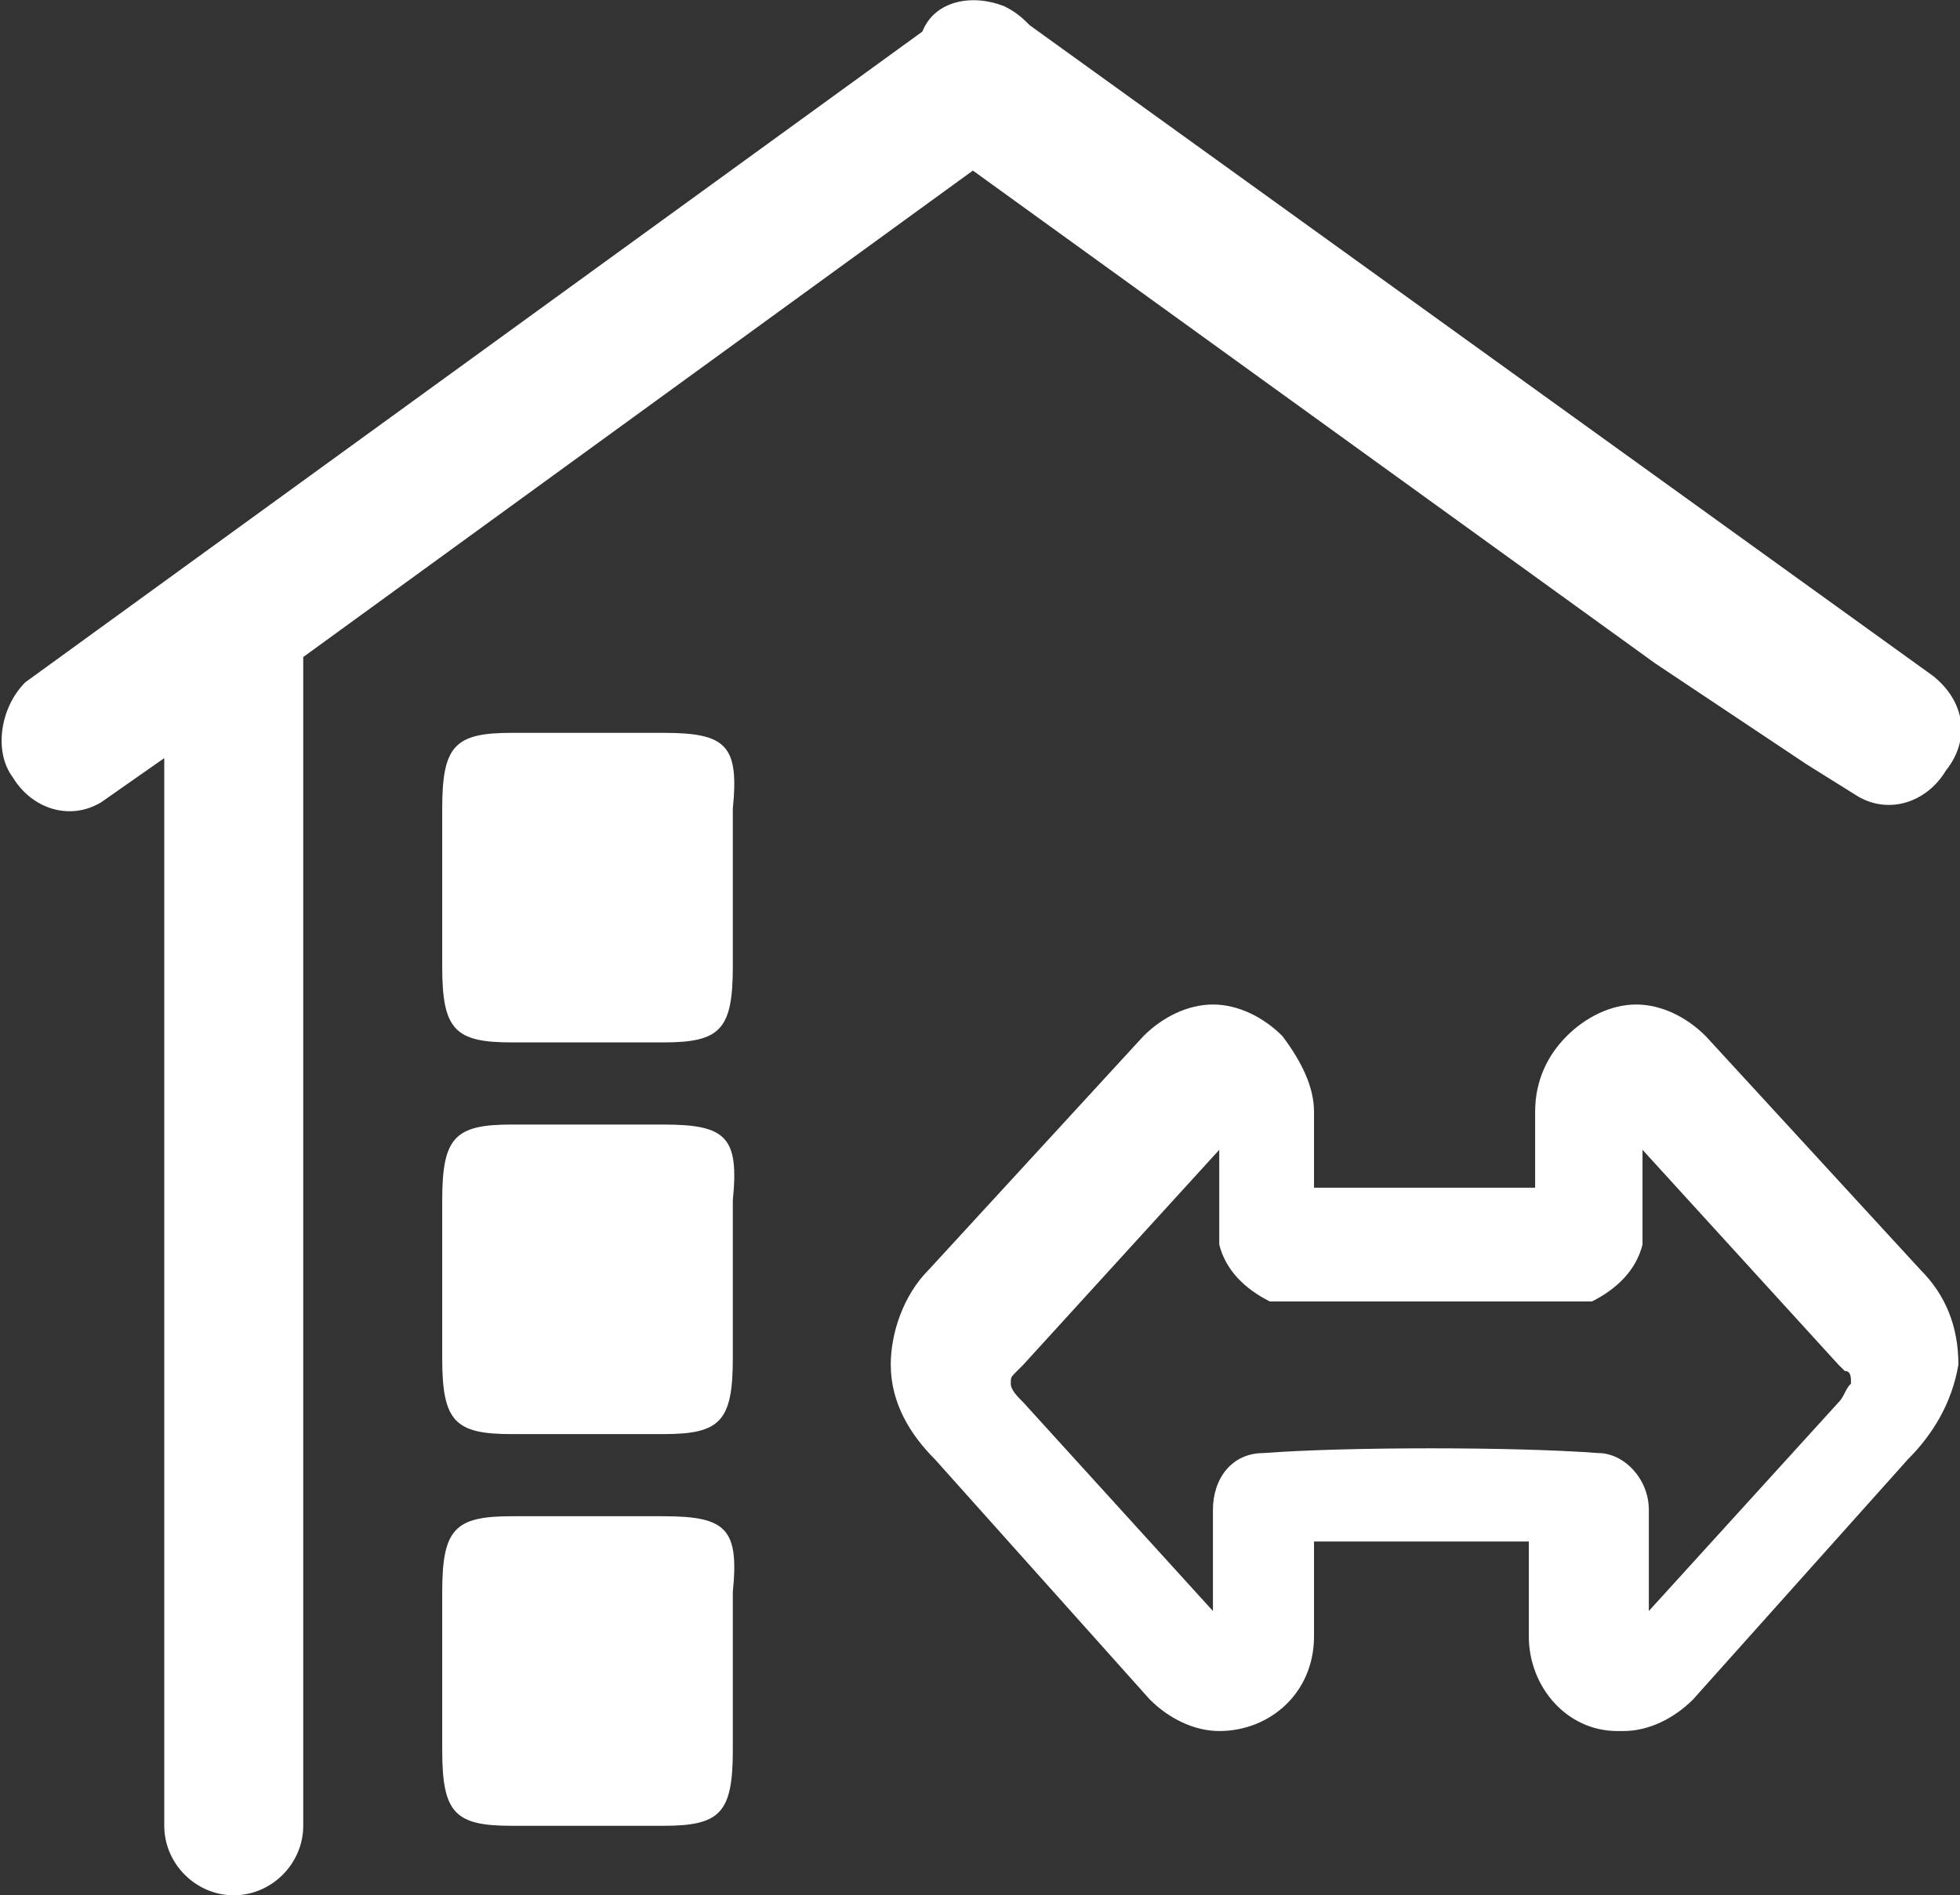 <?xml version="1.0" standalone="no"?><!DOCTYPE svg PUBLIC "-//W3C//DTD SVG 1.1//EN" "http://www.w3.org/Graphics/SVG/1.1/DTD/svg11.dtd"><svg t="1638862294556" class="icon" viewBox="0 0 1059 1024" version="1.1" xmlns="http://www.w3.org/2000/svg" p-id="26356" xmlns:xlink="http://www.w3.org/1999/xlink" width="206.836" height="200"><rect x="0" y="0" width="1059" height="1024" fill="#333333" stroke="none"/><defs><style type="text/css"></style></defs><path d="M358.4 607.573h-81.92c-30.72 0-37.547 6.827-37.547 40.96v85.333c0 34.133 6.827 40.96 37.547 40.96h81.92c30.72 0 37.547-6.827 37.547-40.96V648.533c3.413-34.133-3.413-40.96-37.547-40.96z" p-id="26357" fill="#ffffff"></path><path d="M894.293 358.4l81.92 54.613 27.307 17.067c17.067 10.24 37.547 3.413 47.787-13.653 13.653-17.067 10.24-37.547-6.827-51.2l-488.107-351.573c-3.413-3.413-6.827-6.827-13.653-10.24-17.067-6.827-37.547-3.413-44.373 13.653l-484.693 351.573c-13.653 13.653-17.067 37.547-6.827 51.2 10.24 17.067 30.72 23.893 47.787 13.653l34.133-23.893v576.853c0 20.48 17.067 37.547 37.547 37.547s37.547-17.067 37.547-37.547v-631.467l361.813-262.827 368.64 266.24z" p-id="26358" fill="#ffffff"></path><path d="M358.4 819.2h-81.92c-30.72 0-37.547 6.827-37.547 40.96v85.333c0 34.133 6.827 40.96 37.547 40.96h81.92c30.72 0 37.547-6.827 37.547-40.96v-85.333c3.413-34.133-3.413-40.96-37.547-40.96zM358.4 395.947h-81.92c-30.72 0-37.547 6.827-37.547 40.96v85.333c0 34.133 6.827 40.96 37.547 40.96h81.92c30.72 0 37.547-6.827 37.547-40.96v-85.333c3.413-34.133-3.413-40.96-37.547-40.96zM921.6 559.787c-10.24-10.24-23.893-17.067-37.547-17.067-13.653 0-27.307 6.827-37.547 17.067s-17.067 23.893-17.067 40.96v40.96h-119.467v-40.96c0-13.653-6.827-27.307-17.067-40.96-10.24-10.24-23.893-17.067-37.547-17.067-13.653 0-27.307 6.827-37.547 17.067l-116.053 126.293c-13.653 13.653-20.48 34.133-20.48 51.2 0 20.48 10.24 37.547 23.893 51.2l116.053 129.707c10.24 10.24 23.893 17.067 37.547 17.067 27.307 0 51.2-20.48 51.2-51.2v-51.2h116.053v51.2c0 27.307 20.48 51.2 47.787 51.2h3.413c13.653 0 27.307-6.827 37.547-17.067l116.053-129.707c13.653-13.653 23.893-30.72 27.307-51.2 0-20.48-6.827-37.547-20.48-51.2l-116.053-126.293z m71.68 197.973l-102.4 112.64v-54.613c0-17.067-13.653-30.72-27.307-30.72-44.373-3.413-136.533-3.413-180.907 0-17.067 0-27.307 13.653-27.307 30.72v54.613l-102.4-112.64c-3.413-3.413-6.827-6.827-6.827-10.24s0-3.413 3.413-6.827l3.413-3.413 105.813-116.053v51.2c3.413 13.653 13.653 23.893 27.307 30.72h174.08c13.653-6.827 23.893-17.067 27.307-30.72v-51.2l105.813 116.053 3.413 3.413c3.413 0 3.413 3.413 3.413 6.827-3.413 3.413-3.413 6.827-6.827 10.24z" p-id="26359" fill="#ffffff"></path></svg>